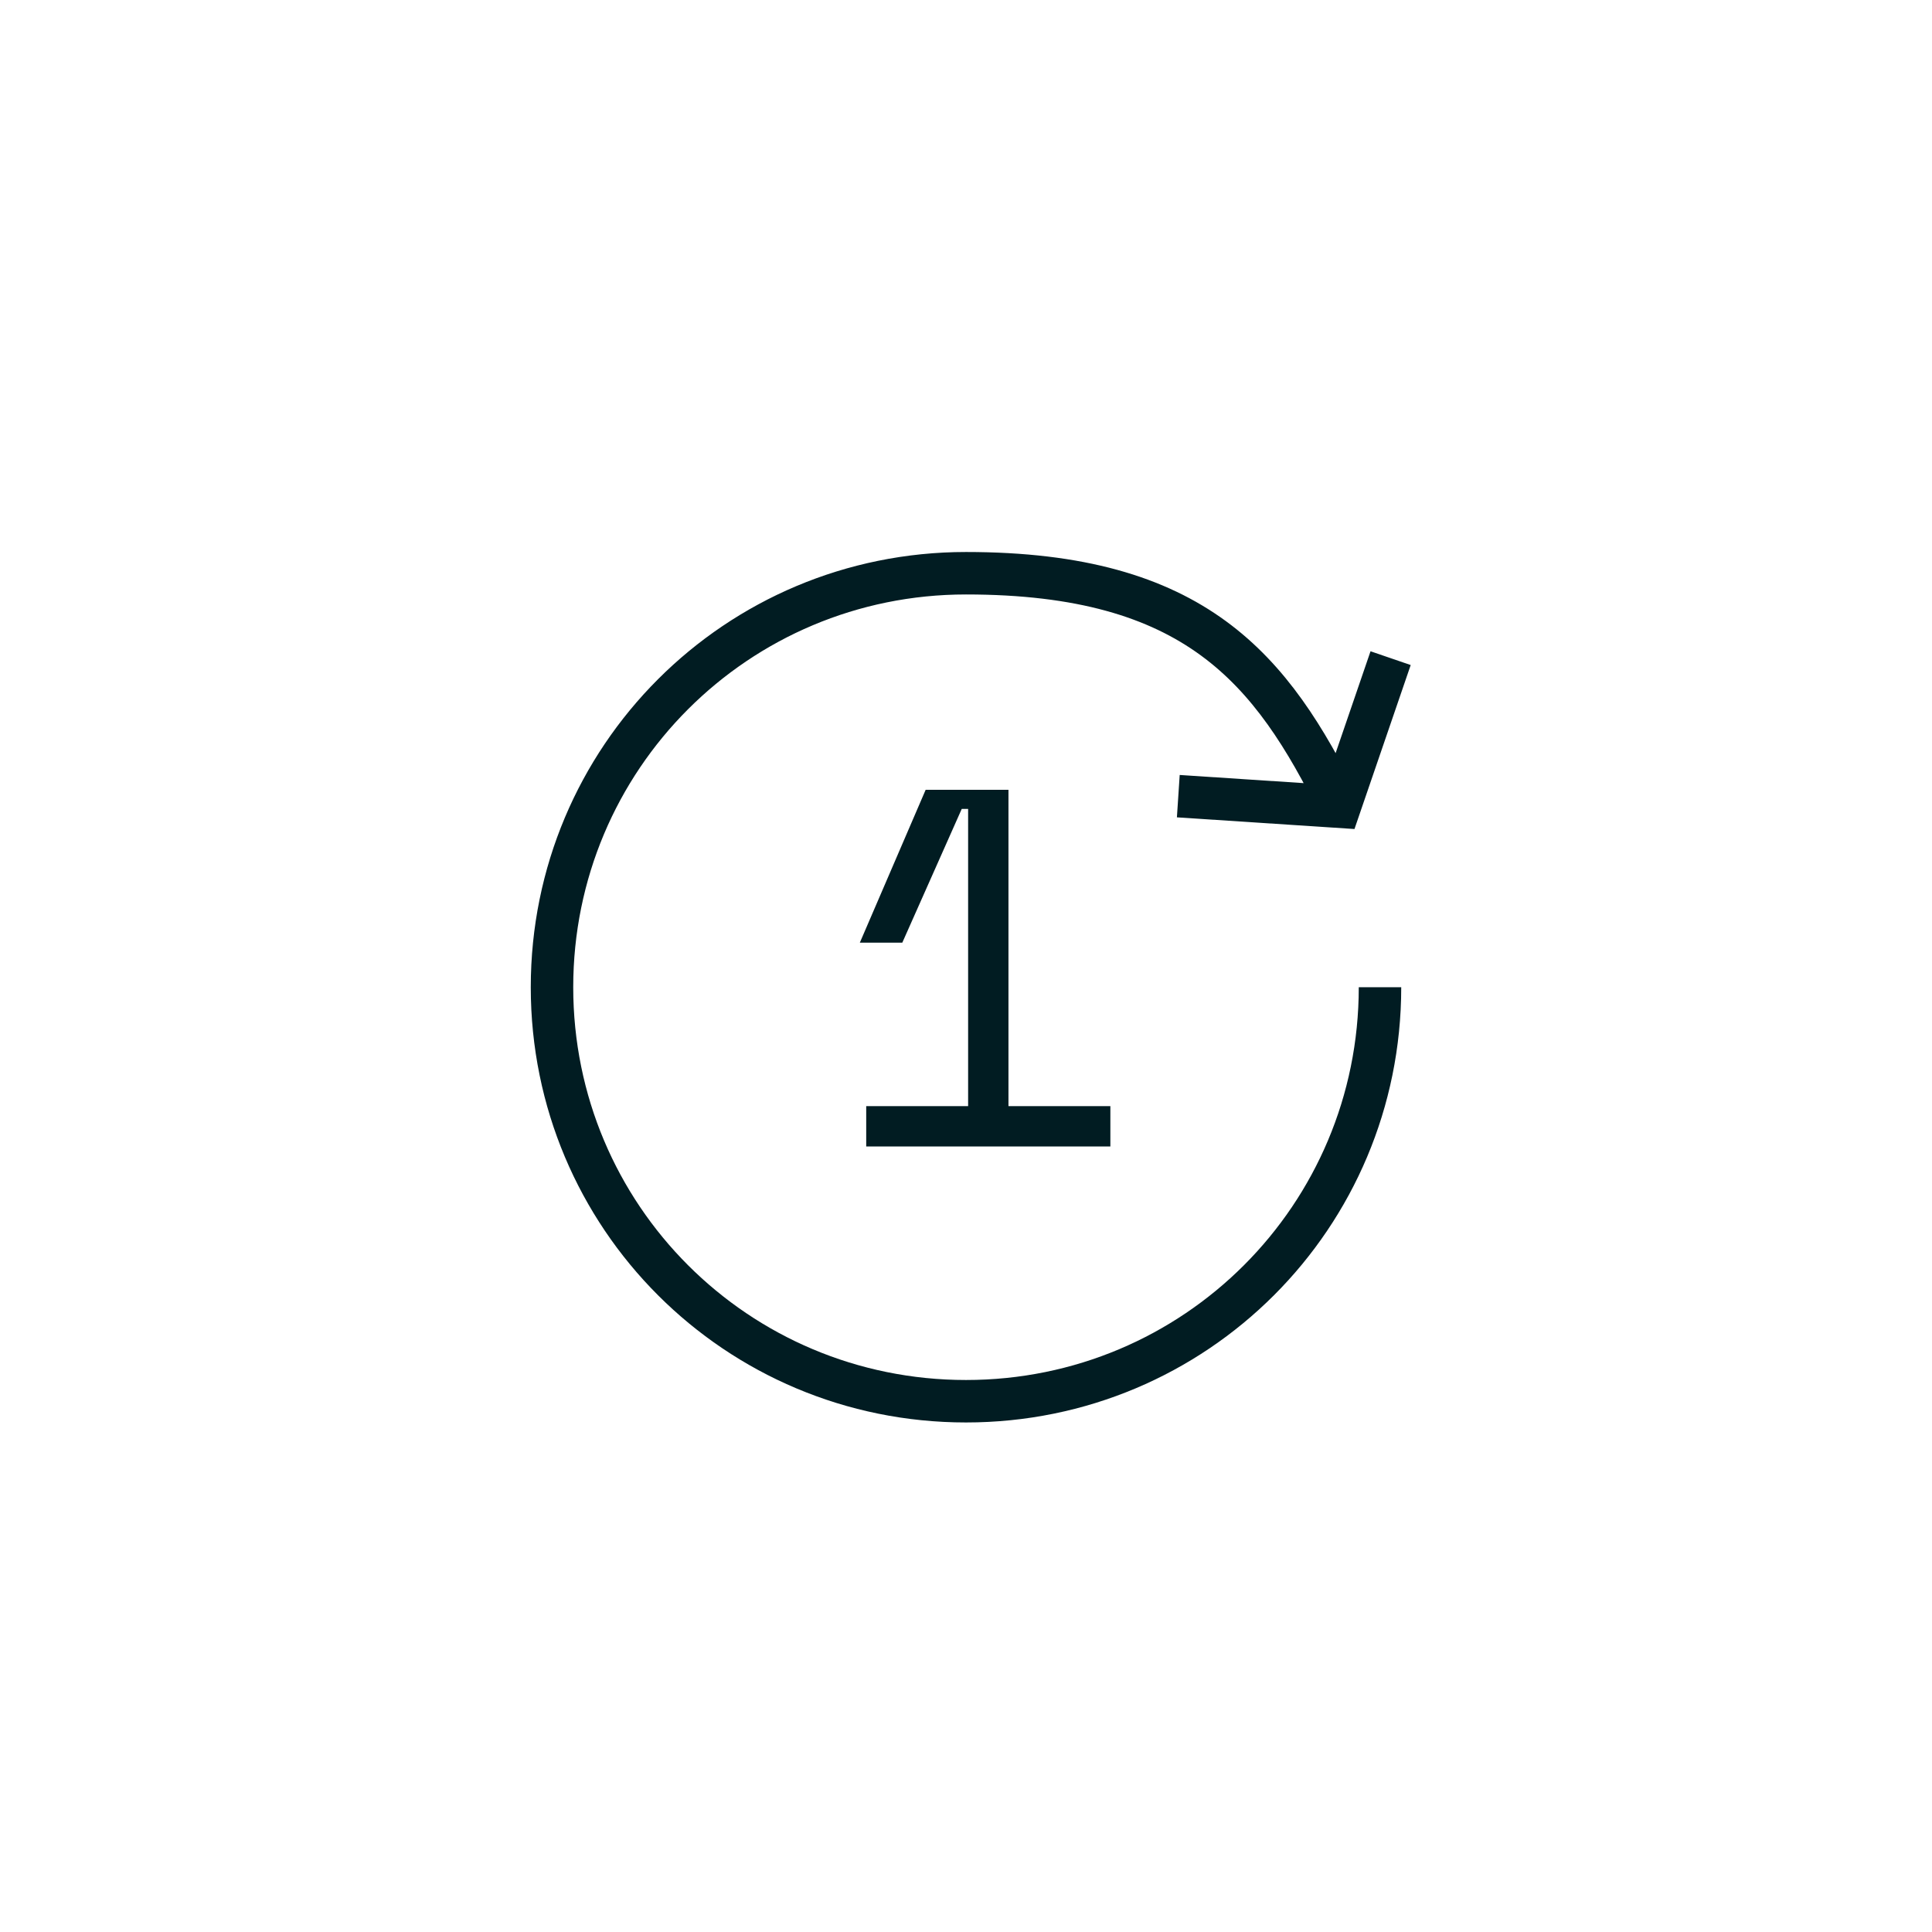 <?xml version="1.0" encoding="UTF-8"?>
<svg id="Layer_1" data-name="Layer 1" xmlns="http://www.w3.org/2000/svg" version="1.1" viewBox="0 0 91 91">
  <defs>
    <style>
      .cls-1 {
        fill: none;
        stroke: #011c22;
        stroke-width: 2px;
      }

      .cls-2 {
        fill: #011c22;
        stroke-width: 0px;
      }
    </style>
  </defs>
  <path class="cls-2" d="M45.6,52.1v-14h-.3l-2.8,6.3h-2c0,0,3.1-7.2,3.1-7.2h3.9v14.9h4.8v1.9h-11.5v-1.9h4.8Z"/>
  <path class="cls-1" d="M65,46.5c0,10.8-8.7,19.5-19.5,19.5s-19.5-8.7-19.5-19.5,8.7-19.5,19.5-19.5,14.4,4.5,17.6,11M63.1,38l2.4-7-2.4,7-7.6-.5"/>
</svg>